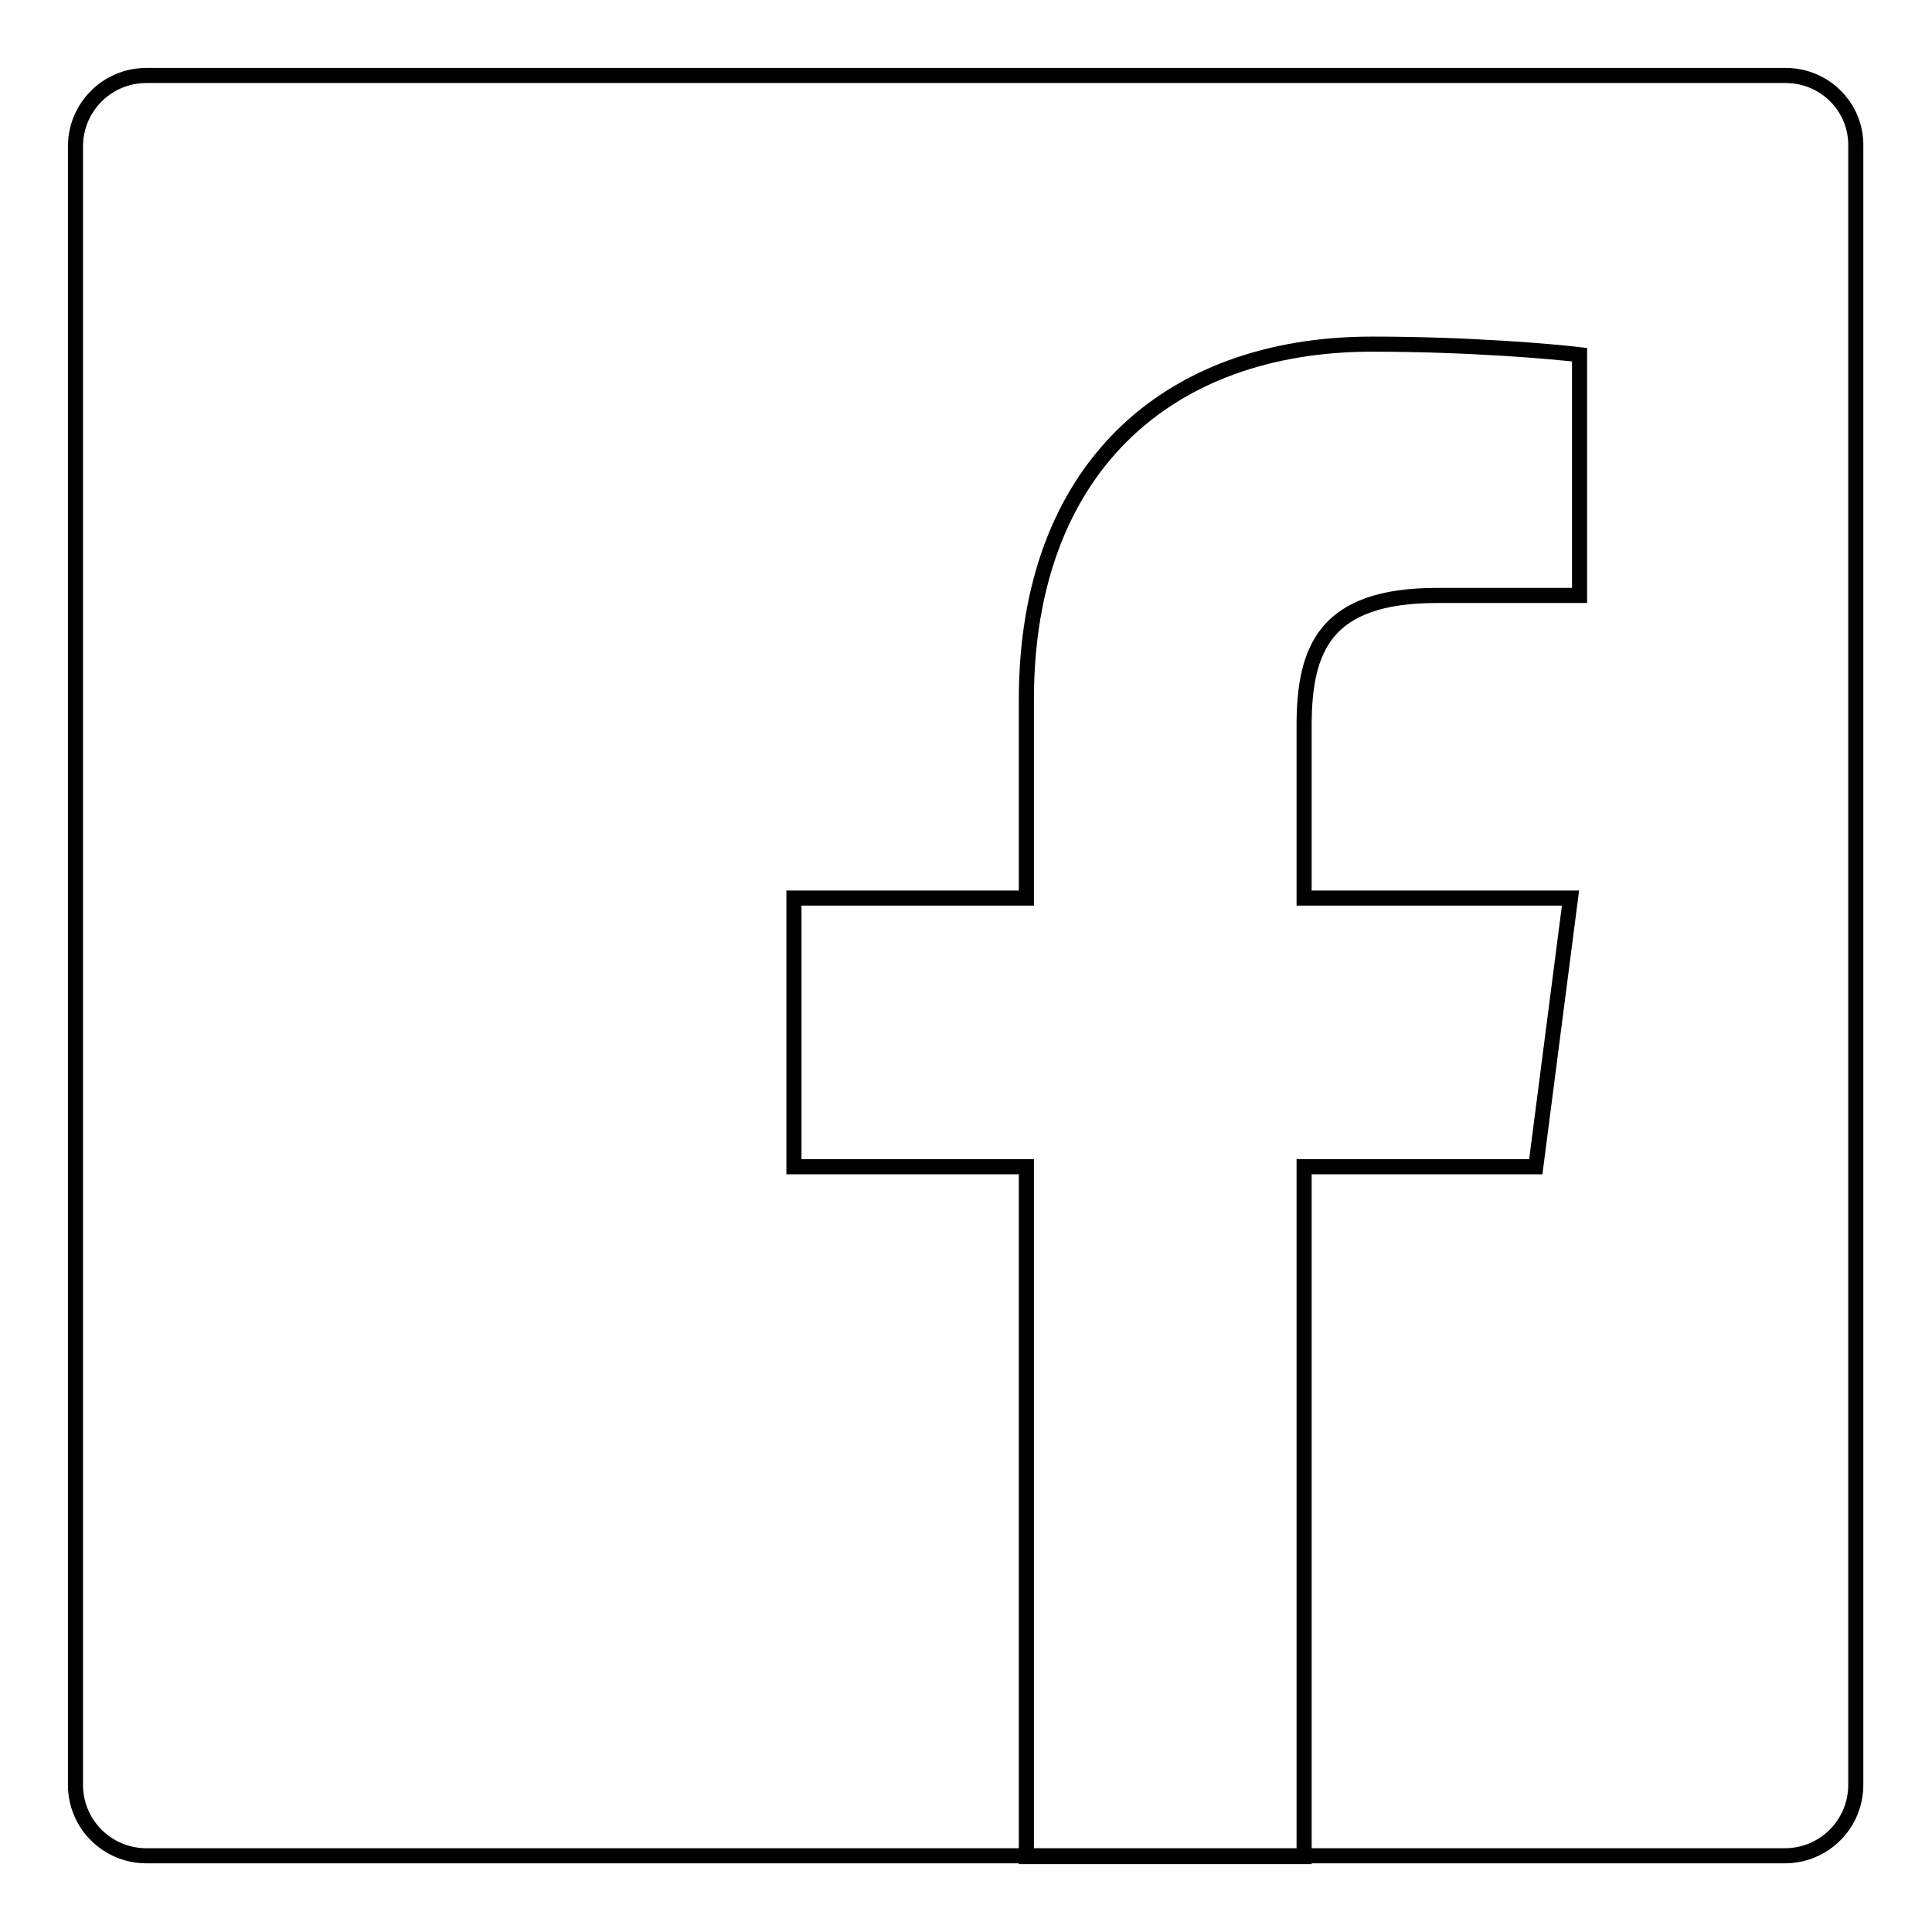 <?xml version="1.0" encoding="utf-8"?>
<!-- Svg Vector Icons : http://www.onlinewebfonts.com/icon -->
<!DOCTYPE svg PUBLIC "-//W3C//DTD SVG 1.1//EN" "http://www.w3.org/Graphics/SVG/1.1/DTD/svg11.dtd">
<svg version="1.1" xmlns="http://www.w3.org/2000/svg" xmlns:xlink="http://www.w3.org/1999/xlink" x="0px" y="0px" viewBox="0 0 256 256" enable-background="new 0 0 256 256" xml:space="preserve">
<g> <path stroke-width="2" fill-opacity="0" stroke="#000000"  d="M236.6,10H19.4c-5.2,0-9.4,4.2-9.4,9.4v217.1c0,5.2,4.2,9.4,9.4,9.4h217.1c5.2,0,9.4-4.2,9.4-9.4V19.4 C246,14.2,241.8,10,236.6,10z M209.3,78.9h-18.9c-14.8,0-17.6,7-17.6,17.3V119h35.3l-4.6,35.6h-30.7V246H136v-91.4h-30.8V119H136 V92.7c0-30.5,18.6-47.1,45.8-47.1c13,0,24.2,1,27.5,1.4L209.3,78.9L209.3,78.9z"/></g>
</svg>